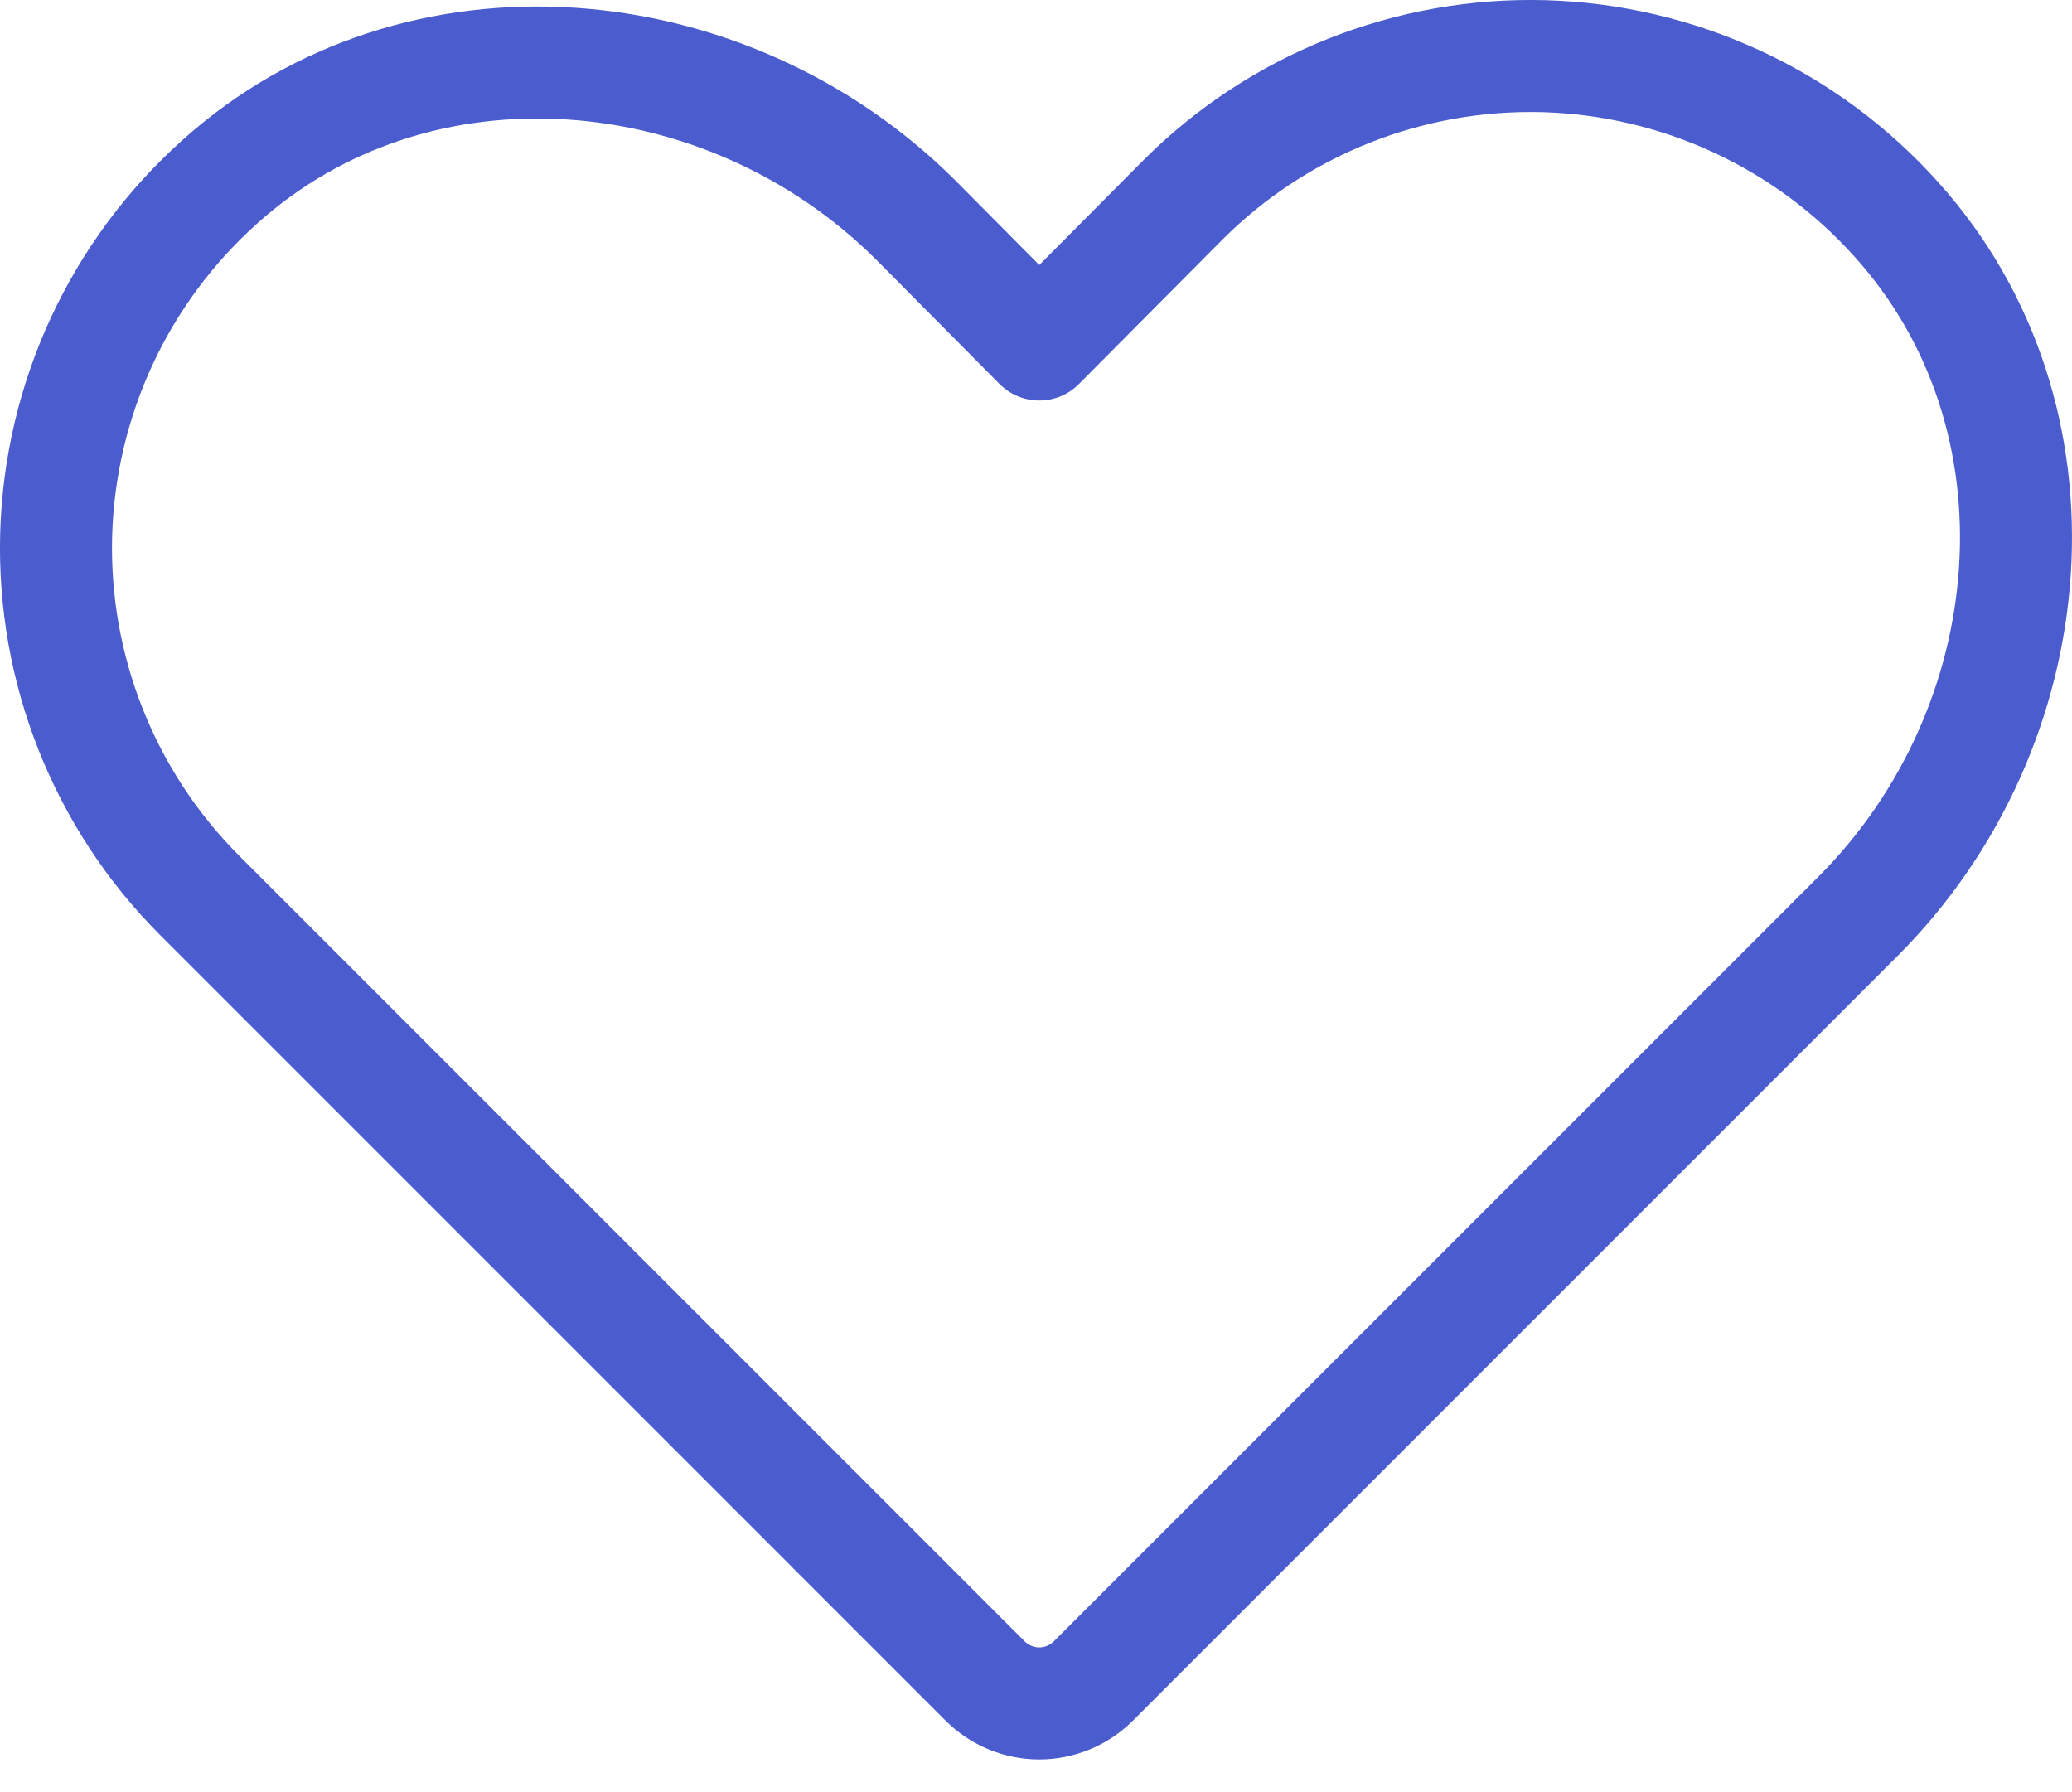 <svg width="37" height="32" viewBox="0 0 37 32" fill="none" xmlns="http://www.w3.org/2000/svg"><path d="M19.52 30.02L33.193 16.347C36.552 12.971 37.042 7.451 33.868 3.923C33.073 3.034 32.104 2.317 31.021 1.815C29.939 1.313 28.765 1.037 27.573 1.003C26.38 0.97 25.193 1.181 24.084 1.622C22.975 2.063 21.968 2.725 21.124 3.569L18.558 6.151L16.347 3.923C12.971 0.564 7.451 0.074 3.923 3.248C3.034 4.044 2.317 5.013 1.815 6.095C1.313 7.178 1.037 8.351 1.003 9.544C0.97 10.737 1.181 11.924 1.622 13.033C2.063 14.141 2.725 15.148 3.569 15.992L17.596 30.02C17.852 30.273 18.198 30.416 18.558 30.416C18.919 30.416 19.264 30.273 19.52 30.02Z" stroke="#4B5CCE" stroke-width="2" stroke-linecap="round" stroke-linejoin="round"/></svg>